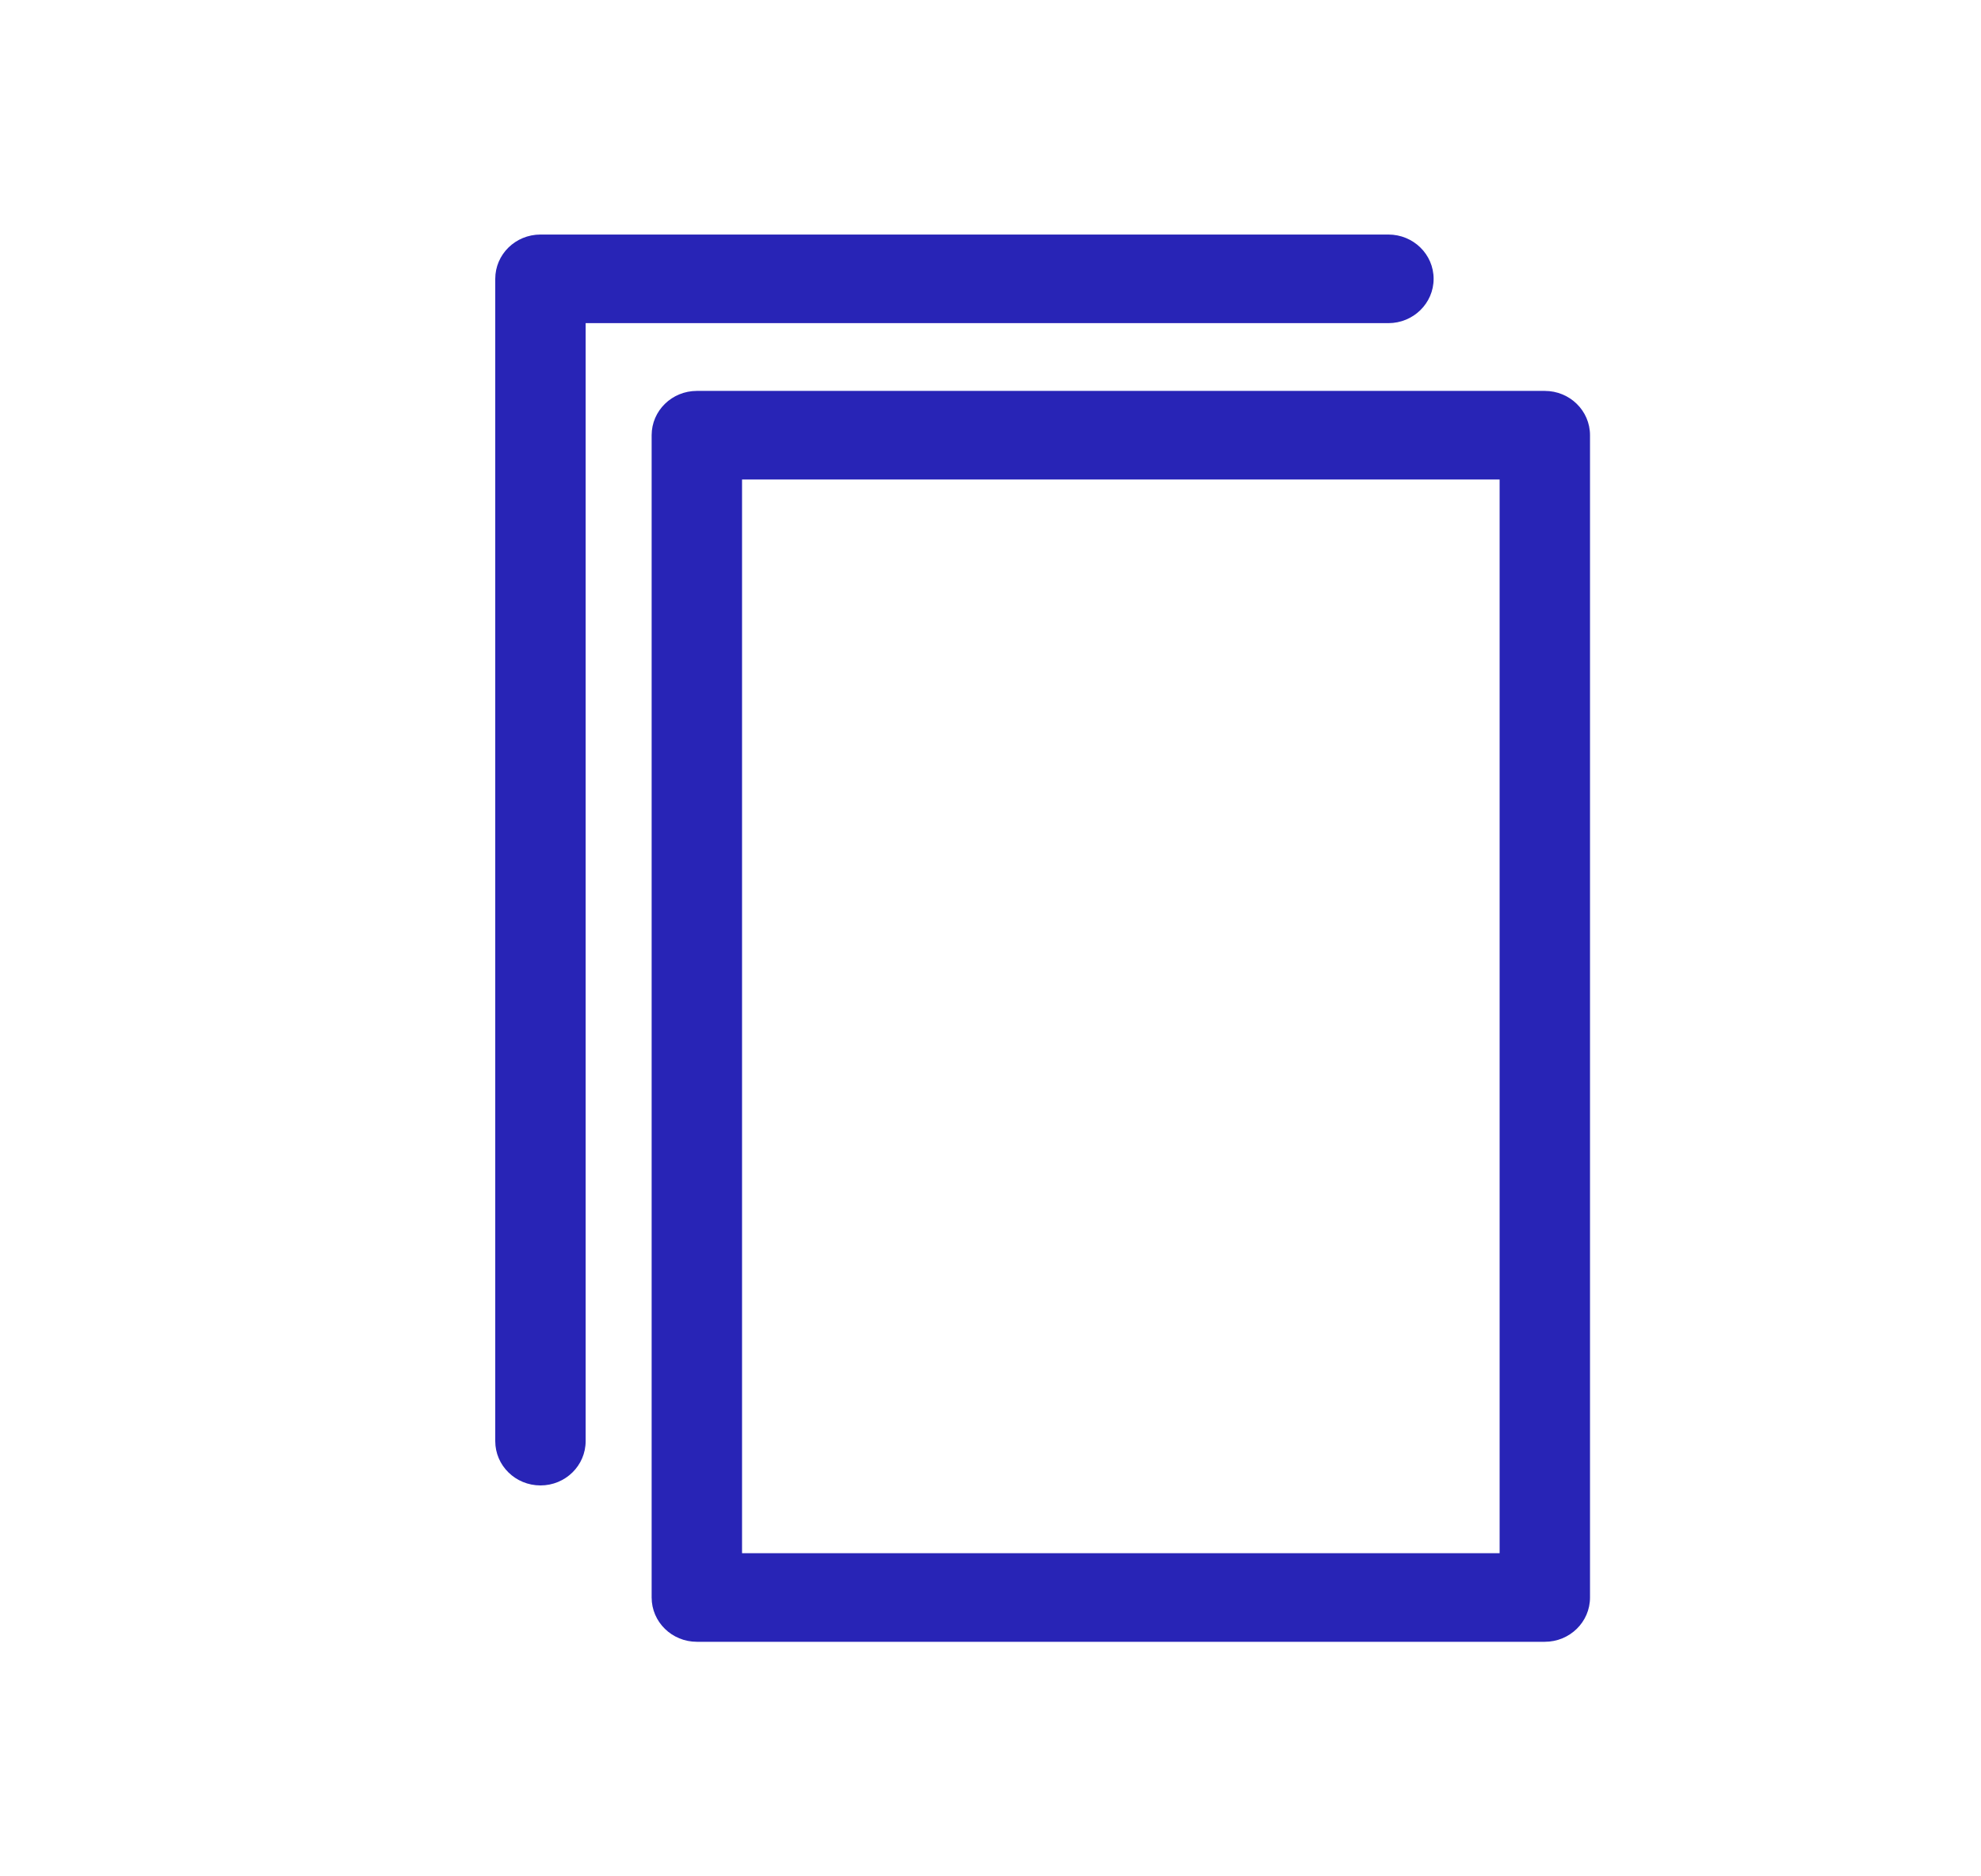 <svg xmlns="http://www.w3.org/2000/svg" width="19" height="18" viewBox="0 0 19 18">
    <g fill="none" fill-rule="evenodd">
        <g fill="#2824B6" fill-rule="nonzero">
            <g>
                <g>
                    <g>
                        <g>
                            <path d="M5.684 15.75c-.24 0-.434-.19-.434-.425V4.175c0-.235.194-.425.434-.425h8.132c.24 0 .434.19.434.425v11.15c0 .235-.194.425-.434.425H5.684zm.433-.85h7.266V4.6H6.117v10.3zm-1.5-11.8v10.725c0 .235-.194.425-.433.425-.24 0-.434-.19-.434-.425V2.675c0-.235.194-.425.434-.425h8.132c.24 0 .434.19.434.425 0 .234-.194.425-.434.425H4.617z" transform="translate(-800 -350) translate(621 350) translate(180)"/>
                        </g>
                    </g>
                </g>
            </g>
        </g>
    </g>
</svg>
